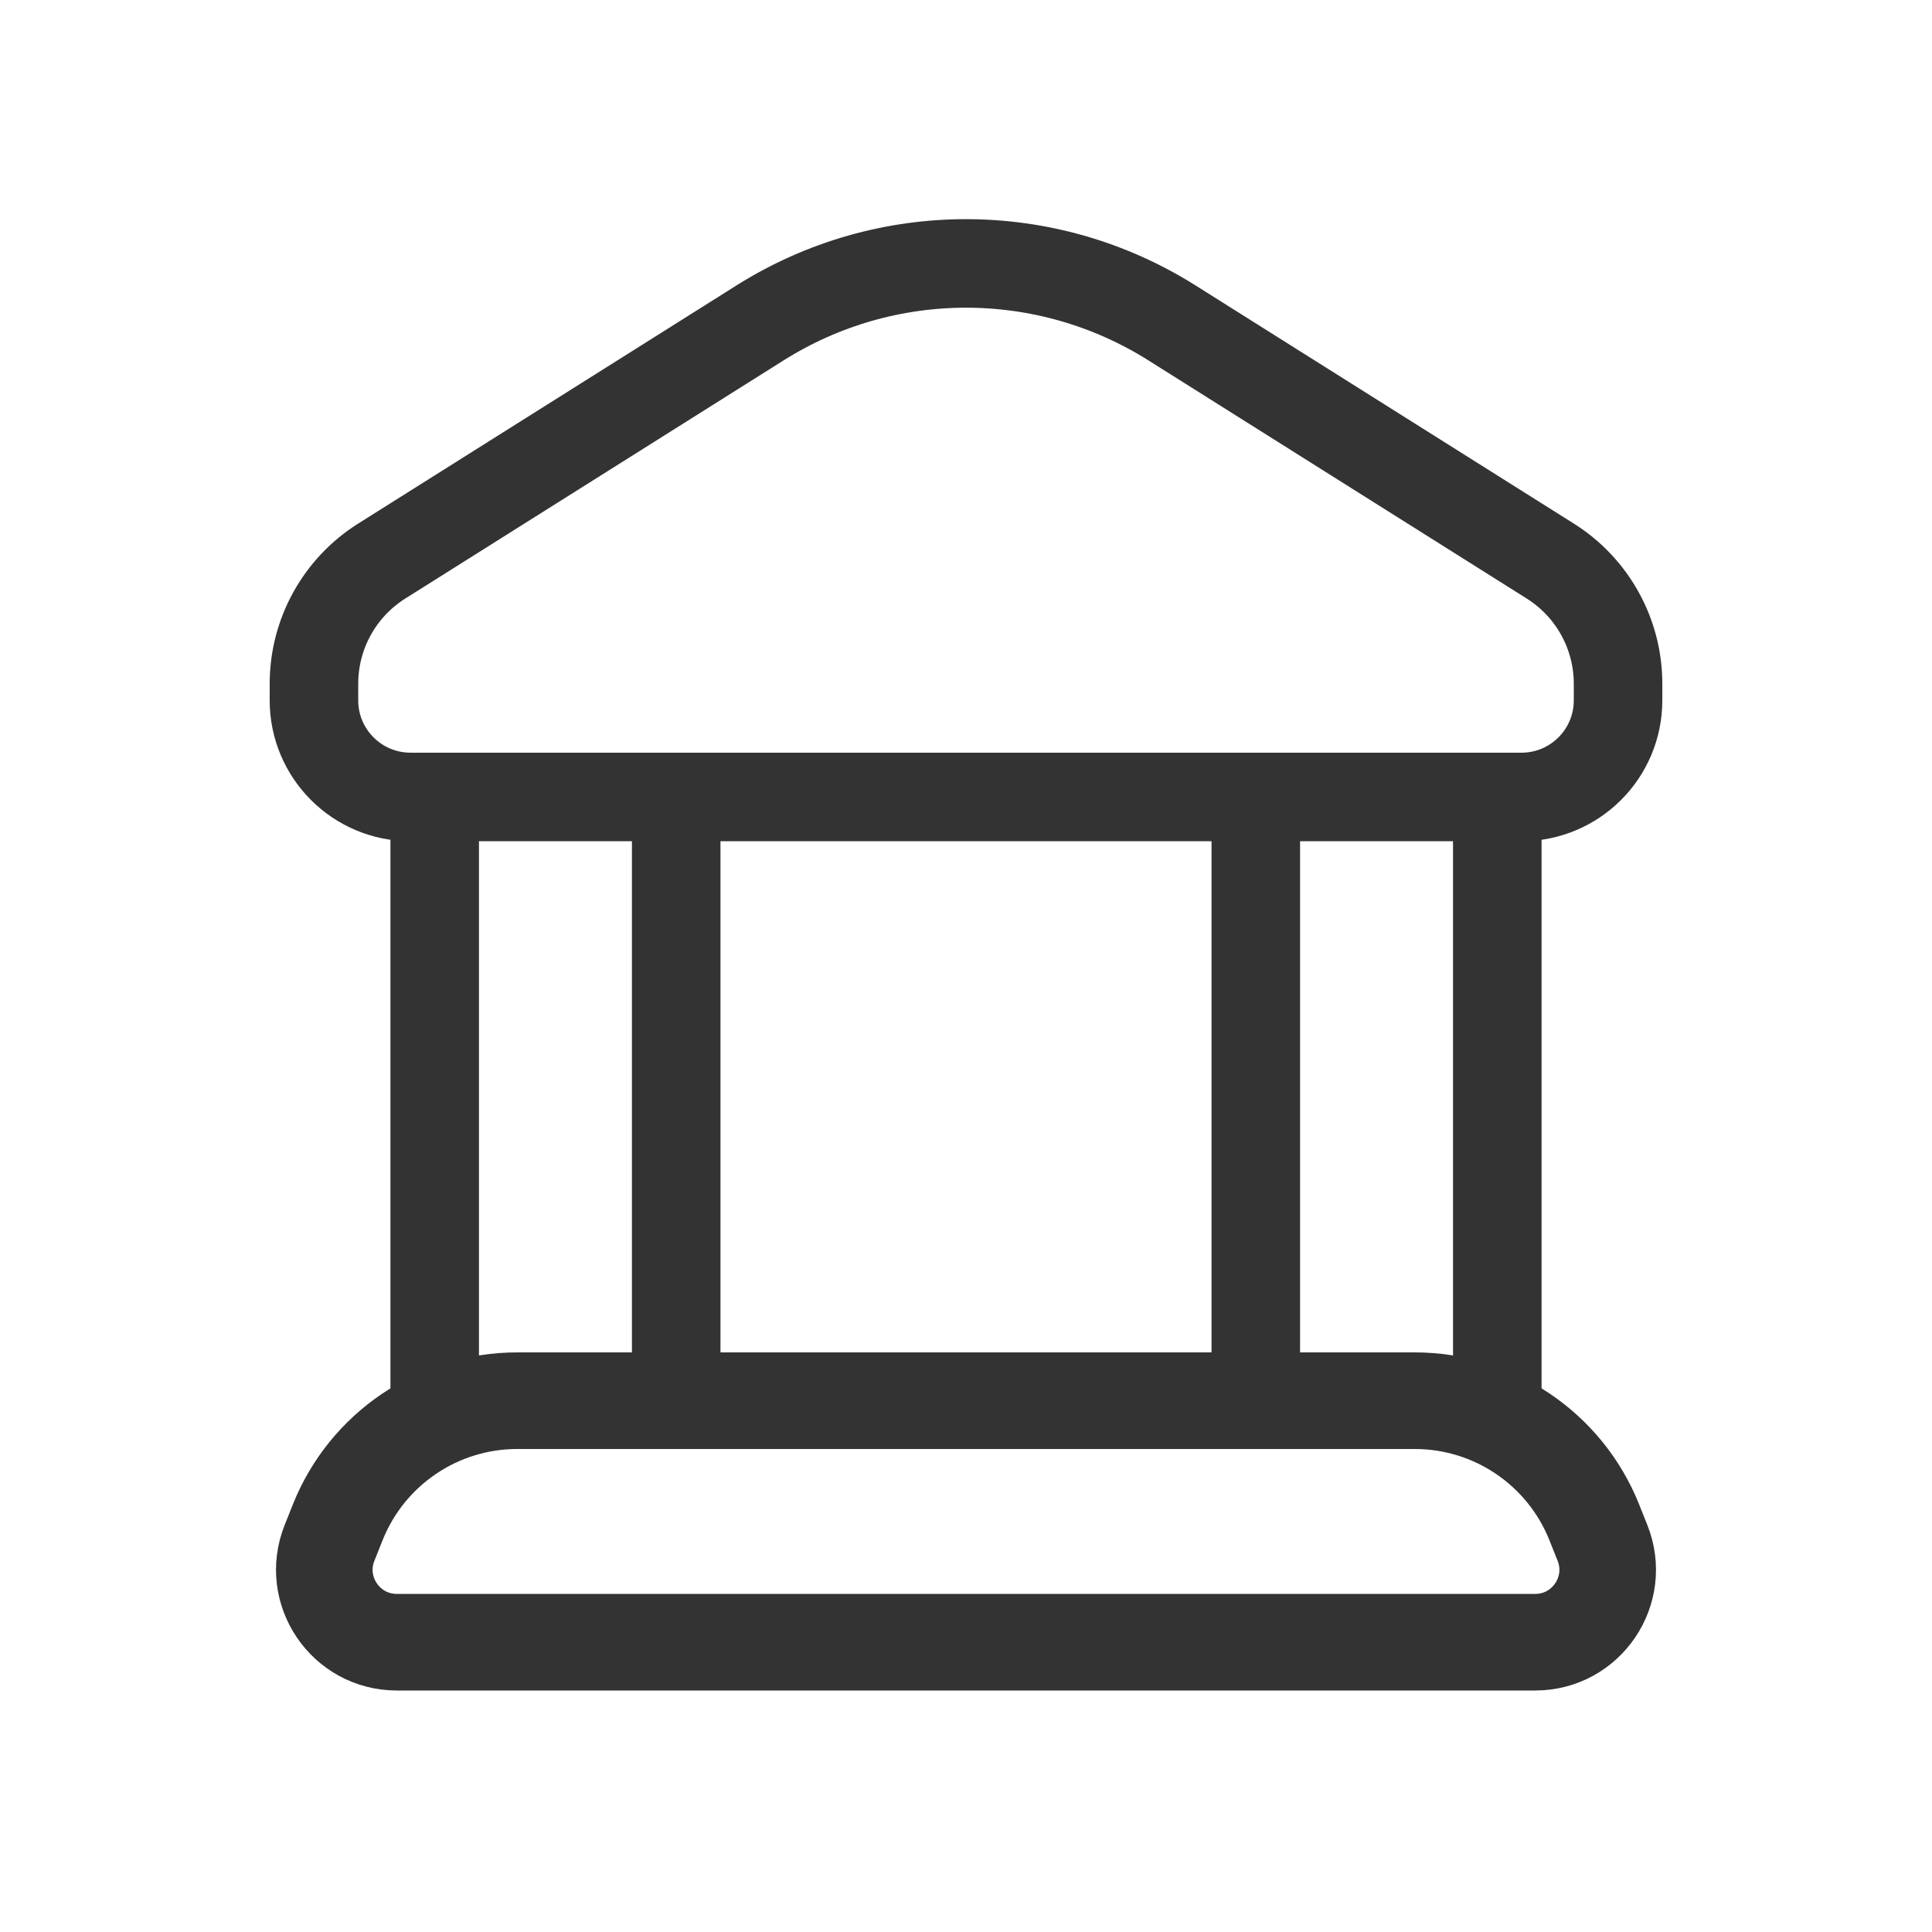 <svg width="40" height="40" viewBox="0 0 40 40" fill="none" xmlns="http://www.w3.org/2000/svg">
<path d="M31.5 16.5H8.5C7.395 16.5 6.5 15.605 6.5 14.5V14.156C6.5 13.125 7.029 12.167 7.902 11.617L15.738 6.684C18.343 5.044 21.657 5.044 24.262 6.684L32.098 11.617C32.971 12.167 33.5 13.125 33.5 14.156V14.5C33.5 15.605 32.605 16.5 31.5 16.5Z" stroke="#333333" stroke-width="1.833" stroke-linecap="round" stroke-linejoin="round"/>
<path d="M6.994 31.514C7.602 29.996 9.073 29 10.708 29H29.292C30.927 29 32.398 29.996 33.006 31.514L33.177 31.943C33.571 32.928 32.846 34 31.785 34H8.216C7.154 34 6.429 32.928 6.823 31.943L6.994 31.514Z" stroke="#333333" stroke-width="2"/>
<path d="M9 29L9 17" stroke="#333333" stroke-width="1.833" stroke-linecap="round" stroke-linejoin="round"/>
<path d="M31 29L31 17" stroke="#333333" stroke-width="1.833" stroke-linecap="round" stroke-linejoin="round"/>
<path d="M26 29L26 17" stroke="#333333" stroke-width="1.833" stroke-linecap="round" stroke-linejoin="round"/>
<path d="M14 29L14 17" stroke="#333333" stroke-width="1.833" stroke-linecap="round" stroke-linejoin="round"/>
</svg>
